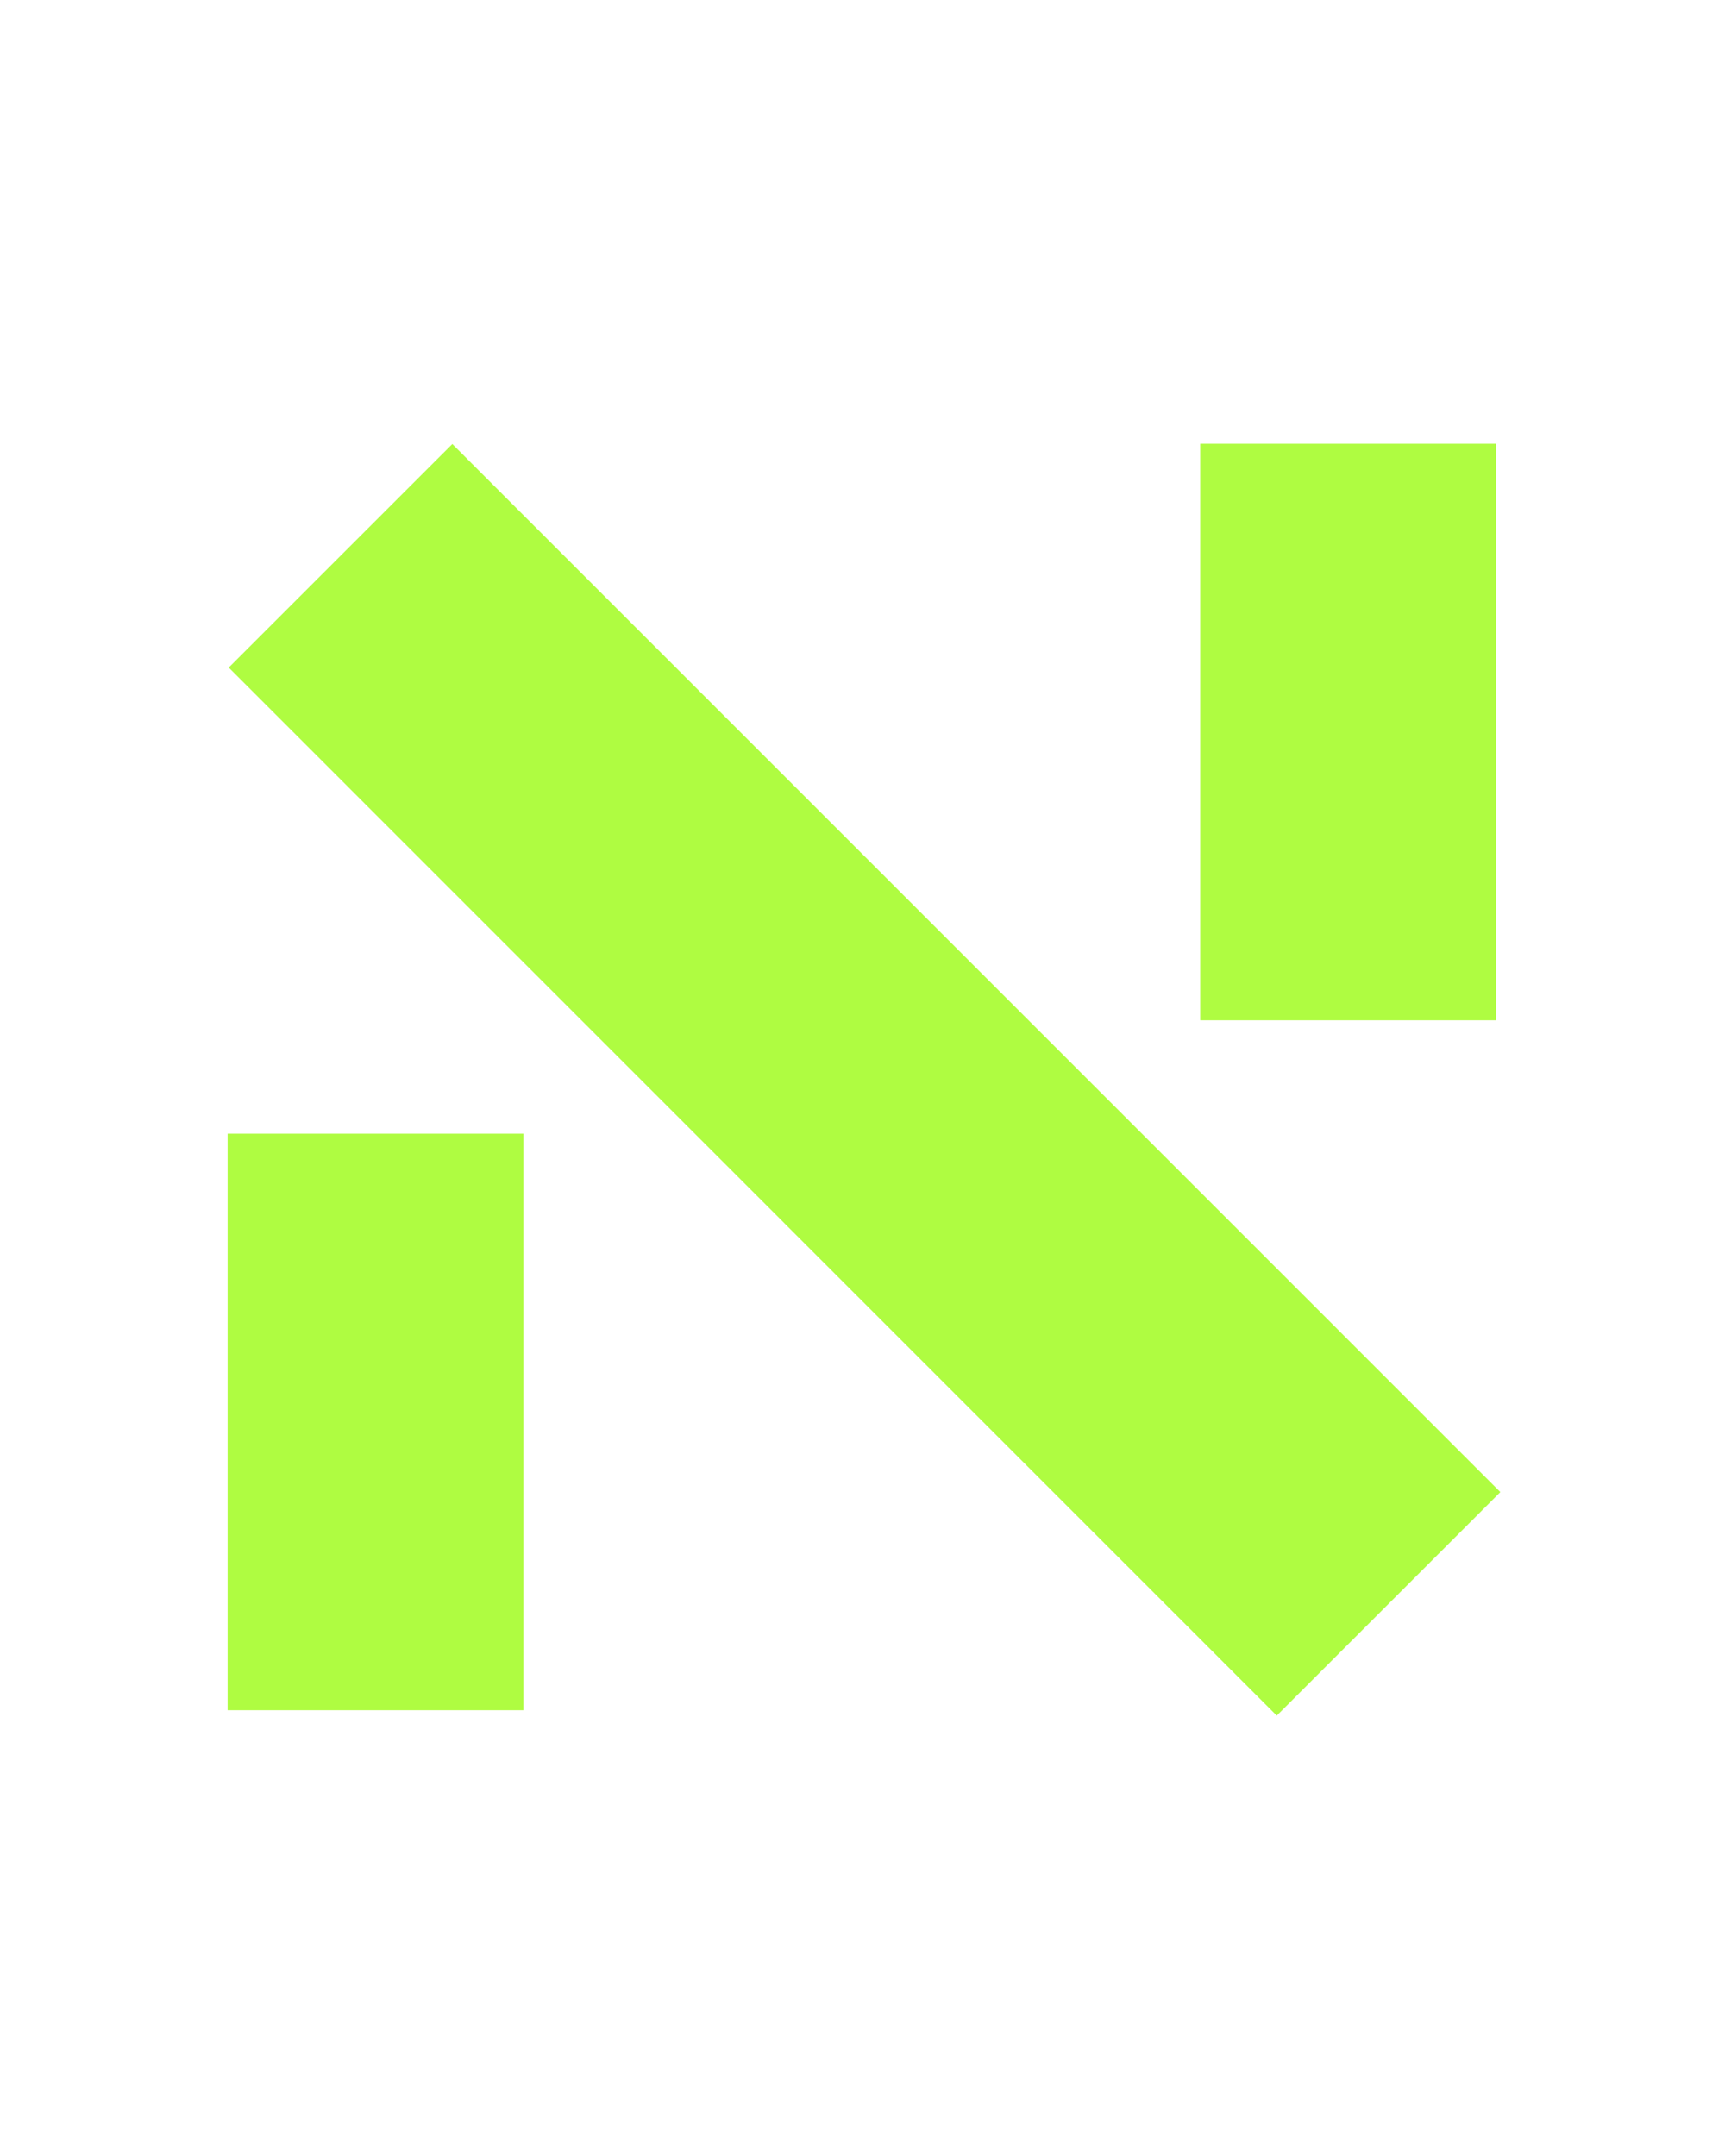 <svg width="1080" version="1.1" xmlns:xlink="http://www.w3.org/1999/xlink" xmlns:rdf="http://www.w3.org/1999/02/22-rdf-syntax-ns#" xmlns:cc="http://creativecommons.org/ns#" xmlns:osb="http://www.openswatchbook.org/uri/2009/osb" inkscape:export-ydpi="96" inkscape:export-xdpi="96" height="1350" xmlns:svg="http://www.w3.org/2000/svg" viewBox="0 0 1080 1350" style="fill:none;stroke:none;" xmlns:inkscape="http://www.inkscape.org/namespaces/inkscape" xmlns:dc="http://purl.org/dc/elements/1.1/" xmlns:sodipodi="http://sodipodi.sourceforge.net/DTD/sodipodi-0.dtd" xmlns="http://www.w3.org/2000/svg">
    <defs>
        <linearGradient id="GradientColors_4d423d01beec4e75ab605b16e617a1f4">
            <stop stop-opacity="1" offset="0" stop-color="#affc41"/>
            <stop stop-opacity="1" offset="0.5" stop-color="#affc41"/>
            <stop stop-opacity="1" offset="1" stop-color="#affc41"/>
        </linearGradient>
        <linearGradient id="GradientColors_2cccfe462843435685c76602aa5727ad">
            <stop stop-opacity="1" offset="0" stop-color="#affc41"/>
            <stop stop-opacity="1" offset="0.5" stop-color="#affc41"/>
            <stop stop-opacity="1" offset="1" stop-color="#affc41"/>
        </linearGradient>
        <linearGradient id="GradientColors_f5bf9e53b5df42b7844c2ed8eae729d5">
            <stop stop-opacity="1" offset="0" stop-color="#affc41"/>
            <stop stop-opacity="1" offset="0.5" stop-color="#affc41"/>
            <stop stop-opacity="1" offset="1" stop-color="#affc41"/>
        </linearGradient>
        <linearGradient id="GradientColors_461d35a4dbeb4b98be3ed2649f4dbbf8">
            <stop stop-opacity="1" offset="0" stop-color="#affc41"/>
            <stop stop-opacity="1" offset="0.5" stop-color="#affc41"/>
            <stop stop-opacity="1" offset="1" stop-color="#affc41"/>
        </linearGradient>
        <linearGradient x1="0" id="Gradient_a9617ad444a246dbb6734d2ad30b3d67" xlink:href="#GradientColors_4d423d01beec4e75ab605b16e617a1f4" gradientUnits="userSpaceOnUse" y1="-462.431" y2="465" x2="0.043"/>
        <linearGradient x1="0" id="Gradient_9e25dc787cc8490490700417f0d9ea30" xlink:href="#GradientColors_2cccfe462843435685c76602aa5727ad" gradientUnits="userSpaceOnUse" y1="-462.431" y2="465" x2="0.043"/>
        <linearGradient x1="0" id="Gradient_e7d2eb2e8988472babfa2b8b06003bf7" xlink:href="#GradientColors_f5bf9e53b5df42b7844c2ed8eae729d5" gradientUnits="userSpaceOnUse" y1="-462.431" y2="465" x2="0.043"/>
        <linearGradient x1="0" id="Gradient_91c1221fc60647bdb3468486364120af" xlink:href="#GradientColors_461d35a4dbeb4b98be3ed2649f4dbbf8" gradientUnits="userSpaceOnUse" y1="-462.431" y2="465" x2="0.043"/>
    </defs>
    <sodipodi:namedview inkscape:pagecheckerboard="true" bordercolor="#666666" pagecolor="#ffffff" inkscape:document-units="px" borderlayer="true"/>
    <title>Composição 1</title>
    <g inkscape:label="Composição 1" id="MainComposition_056c3505280349fcaab53611fc4a39fb" inkscape:groupmode="layer">
        <g transform="translate(542 674)">
            <g transform="rotate(-44.997)">
                <g transform="scale(1.01 1)">
                    <g transform="translate(0 0)">
                        <g inkscape:label="Camada de forma 1" id="Layer_8be5416c430e4ad88a658fb88c701f6c" opacity="1" inkscape:groupmode="layer">
                            <g inkscape:label="Retângulo 1" id="Fill_0970f385cc534110910b4944f1634335" opacity="1" fill="#affc41" transform="matrix(1, 0, 0, 1, -2, 1)" fill-opacity="1">
                                <rect width="196" x="-98" height="928" y="-464" style="" ry="0"/>
                            </g>
                        </g>
                    </g>
                </g>
                <animateTransform repeatCount="indefinite" dur="6.367" attributeName="transform" values="0; 0; -45; -45; 0; -45; -45; -45" keyTimes="0; 0.063; 0.22; 0.377; 0.534; 0.691; 0.848; 1" begin="0" type="rotate" calcMode="spline" keySplines="0 0 1 1; 0.333 0 0 1; 0.333 0 0.667 1; 0.333 0 0 1; 0.786 0 0.078 1; 0.333 0 0.667 1; 0.333 0 0 1"/>
            </g>
        </g>
        <g transform="translate(235.11 1540.37)">
            <g transform="rotate(0)">
                <g transform="scale(0.945 0.389)">
                    <g transform="translate(2 -1044)">
                        <g inkscape:label="Camada de forma 2" id="Layer_5deb478fd8d84502aff1768bbae00629" opacity="1" inkscape:groupmode="layer">
                            <animate repeatCount="indefinite" dur="6.367" attributeName="display" values="inline;none;" keyTimes="0;3;" begin="0" calcMode="discrete"/>
                            <g inkscape:label="Retângulo 1" id="Fill_d09ba5432b9743f39d981e9f71bc8bc6" opacity="1" fill="url(#Gradient_91c1221fc60647bdb3468486364120af)" transform="matrix(1, 0, 0, 1, -2, 1044)">
                                <rect width="196" x="-98" height="928" y="-464" style="" ry="0"/>
                            </g>
                        </g>
                    </g>
                </g>
            </g>
            <animateTransform repeatCount="indefinite" dur="6.367" attributeName="transform" values="235.11 -197.626; 235.11 890.374; 235.11 890.374; 235.11 1540.37; 235.11 1540.37" keyTimes="0; 0.157; 0.314; 0.471; 1" begin="0" type="translate" calcMode="spline" keySplines="0.333 0 0 1; 0.333 0.333 0.667 0.667; 0.838 0 0 1; 0 0 0 0"/>
        </g>
        <g transform="translate(843.11 -189.626)">
            <g transform="rotate(0)">
                <g transform="scale(0.945 0.389)">
                    <g transform="translate(2 -1044)">
                        <g inkscape:label="Camada de forma 3" id="Layer_dde1d7aa1c7e47d1aea1b5a119f39bb8" opacity="1" inkscape:groupmode="layer">
                            <animate repeatCount="indefinite" dur="6.367" attributeName="display" values="inline;none;" keyTimes="0;3;" begin="0" calcMode="discrete"/>
                            <g inkscape:label="Retângulo 1" id="Fill_f6d92a2e386a4738a1e2ec82f7d9060f" opacity="1" fill="url(#Gradient_e7d2eb2e8988472babfa2b8b06003bf7)" transform="matrix(1, 0, 0, 1, -1, 1044)">
                                <rect width="196" x="-98" height="928" y="-464" style="" ry="0"/>
                            </g>
                        </g>
                    </g>
                </g>
            </g>
            <animateTransform repeatCount="indefinite" dur="6.367" attributeName="transform" values="843.11 1542.37; 843.11 458.374; 843.11 458.374; 843.11 -189.626; 843.11 -189.626" keyTimes="0; 0.157; 0.314; 0.471; 1" begin="0" type="translate" calcMode="spline" keySplines="0.333 0 0 1; 0.333 0.333 0.667 0.667; 0.903 0 0.065 1; 0 0 0 0"/>
        </g>
        <g transform="translate(235.11 890.374)">
            <g transform="rotate(0)">
                <g transform="scale(0.945 0.389)">
                    <g transform="translate(2 -1044)">
                        <g inkscape:label="Camada de forma 4" id="Layer_d1ca2ea859514cbc88af3d8525cce75a" opacity="1" inkscape:groupmode="layer">
                            <animate repeatCount="indefinite" dur="6.367" attributeName="display" values="none;inline;none;" keyTimes="0;3;6;" begin="0" calcMode="discrete"/>
                            <g inkscape:label="Retângulo 1" id="Fill_53d196c10af94726998789031324c728" opacity="1" fill="url(#Gradient_9e25dc787cc8490490700417f0d9ea30)" transform="matrix(1, 0, 0, 1, -2, 1044)">
                                <rect width="196" x="-98" height="928" y="-464" style="" ry="0"/>
                            </g>
                        </g>
                    </g>
                </g>
            </g>
            <animateTransform repeatCount="indefinite" dur="6.367" attributeName="transform" values="235.11 -197.626; 235.11 -197.626; 235.11 890.374; 235.11 890.374; 235.11 1540.37; 235.11 1540.37" keyTimes="0; 0.471; 0.628; 0.785; 0.942; 1" begin="0" type="translate" calcMode="spline" keySplines="0 0 1 1; 0.333 0 0 1; 0.333 0.333 0.667 0.667; 0.838 0 0 1; 0 0 0 0"/>
        </g>
        <g transform="translate(843.11 458.374)">
            <g transform="rotate(0)">
                <g transform="scale(0.945 0.389)">
                    <g transform="translate(2 -1044)">
                        <g inkscape:label="Camada de forma 5" id="Layer_208db29c7d044e448c2f54dd10ec92a8" opacity="1" inkscape:groupmode="layer">
                            <animate repeatCount="indefinite" dur="6.367" attributeName="display" values="none;inline;none;" keyTimes="0;3;6;" begin="0" calcMode="discrete"/>
                            <g inkscape:label="Retângulo 1" id="Fill_78a3d7982fb6473da7e24d8f3b4017fe" opacity="1" fill="url(#Gradient_a9617ad444a246dbb6734d2ad30b3d67)" transform="matrix(1, 0, 0, 1, -1, 1044)">
                                <rect width="196" x="-98" height="928" y="-464" style="" ry="0"/>
                            </g>
                        </g>
                    </g>
                </g>
            </g>
            <animateTransform repeatCount="indefinite" dur="6.367" attributeName="transform" values="843.11 1542.37; 843.11 1542.37; 843.11 458.374; 843.11 458.374; 843.11 -189.626; 843.11 -189.626" keyTimes="0; 0.471; 0.628; 0.785; 0.942; 1" begin="0" type="translate" calcMode="spline" keySplines="0 0 1 1; 0.333 0 0 1; 0.333 0.333 0.667 0.667; 0.903 0 0.065 1; 0 0 0 0"/>
        </g>
    </g>
</svg>
